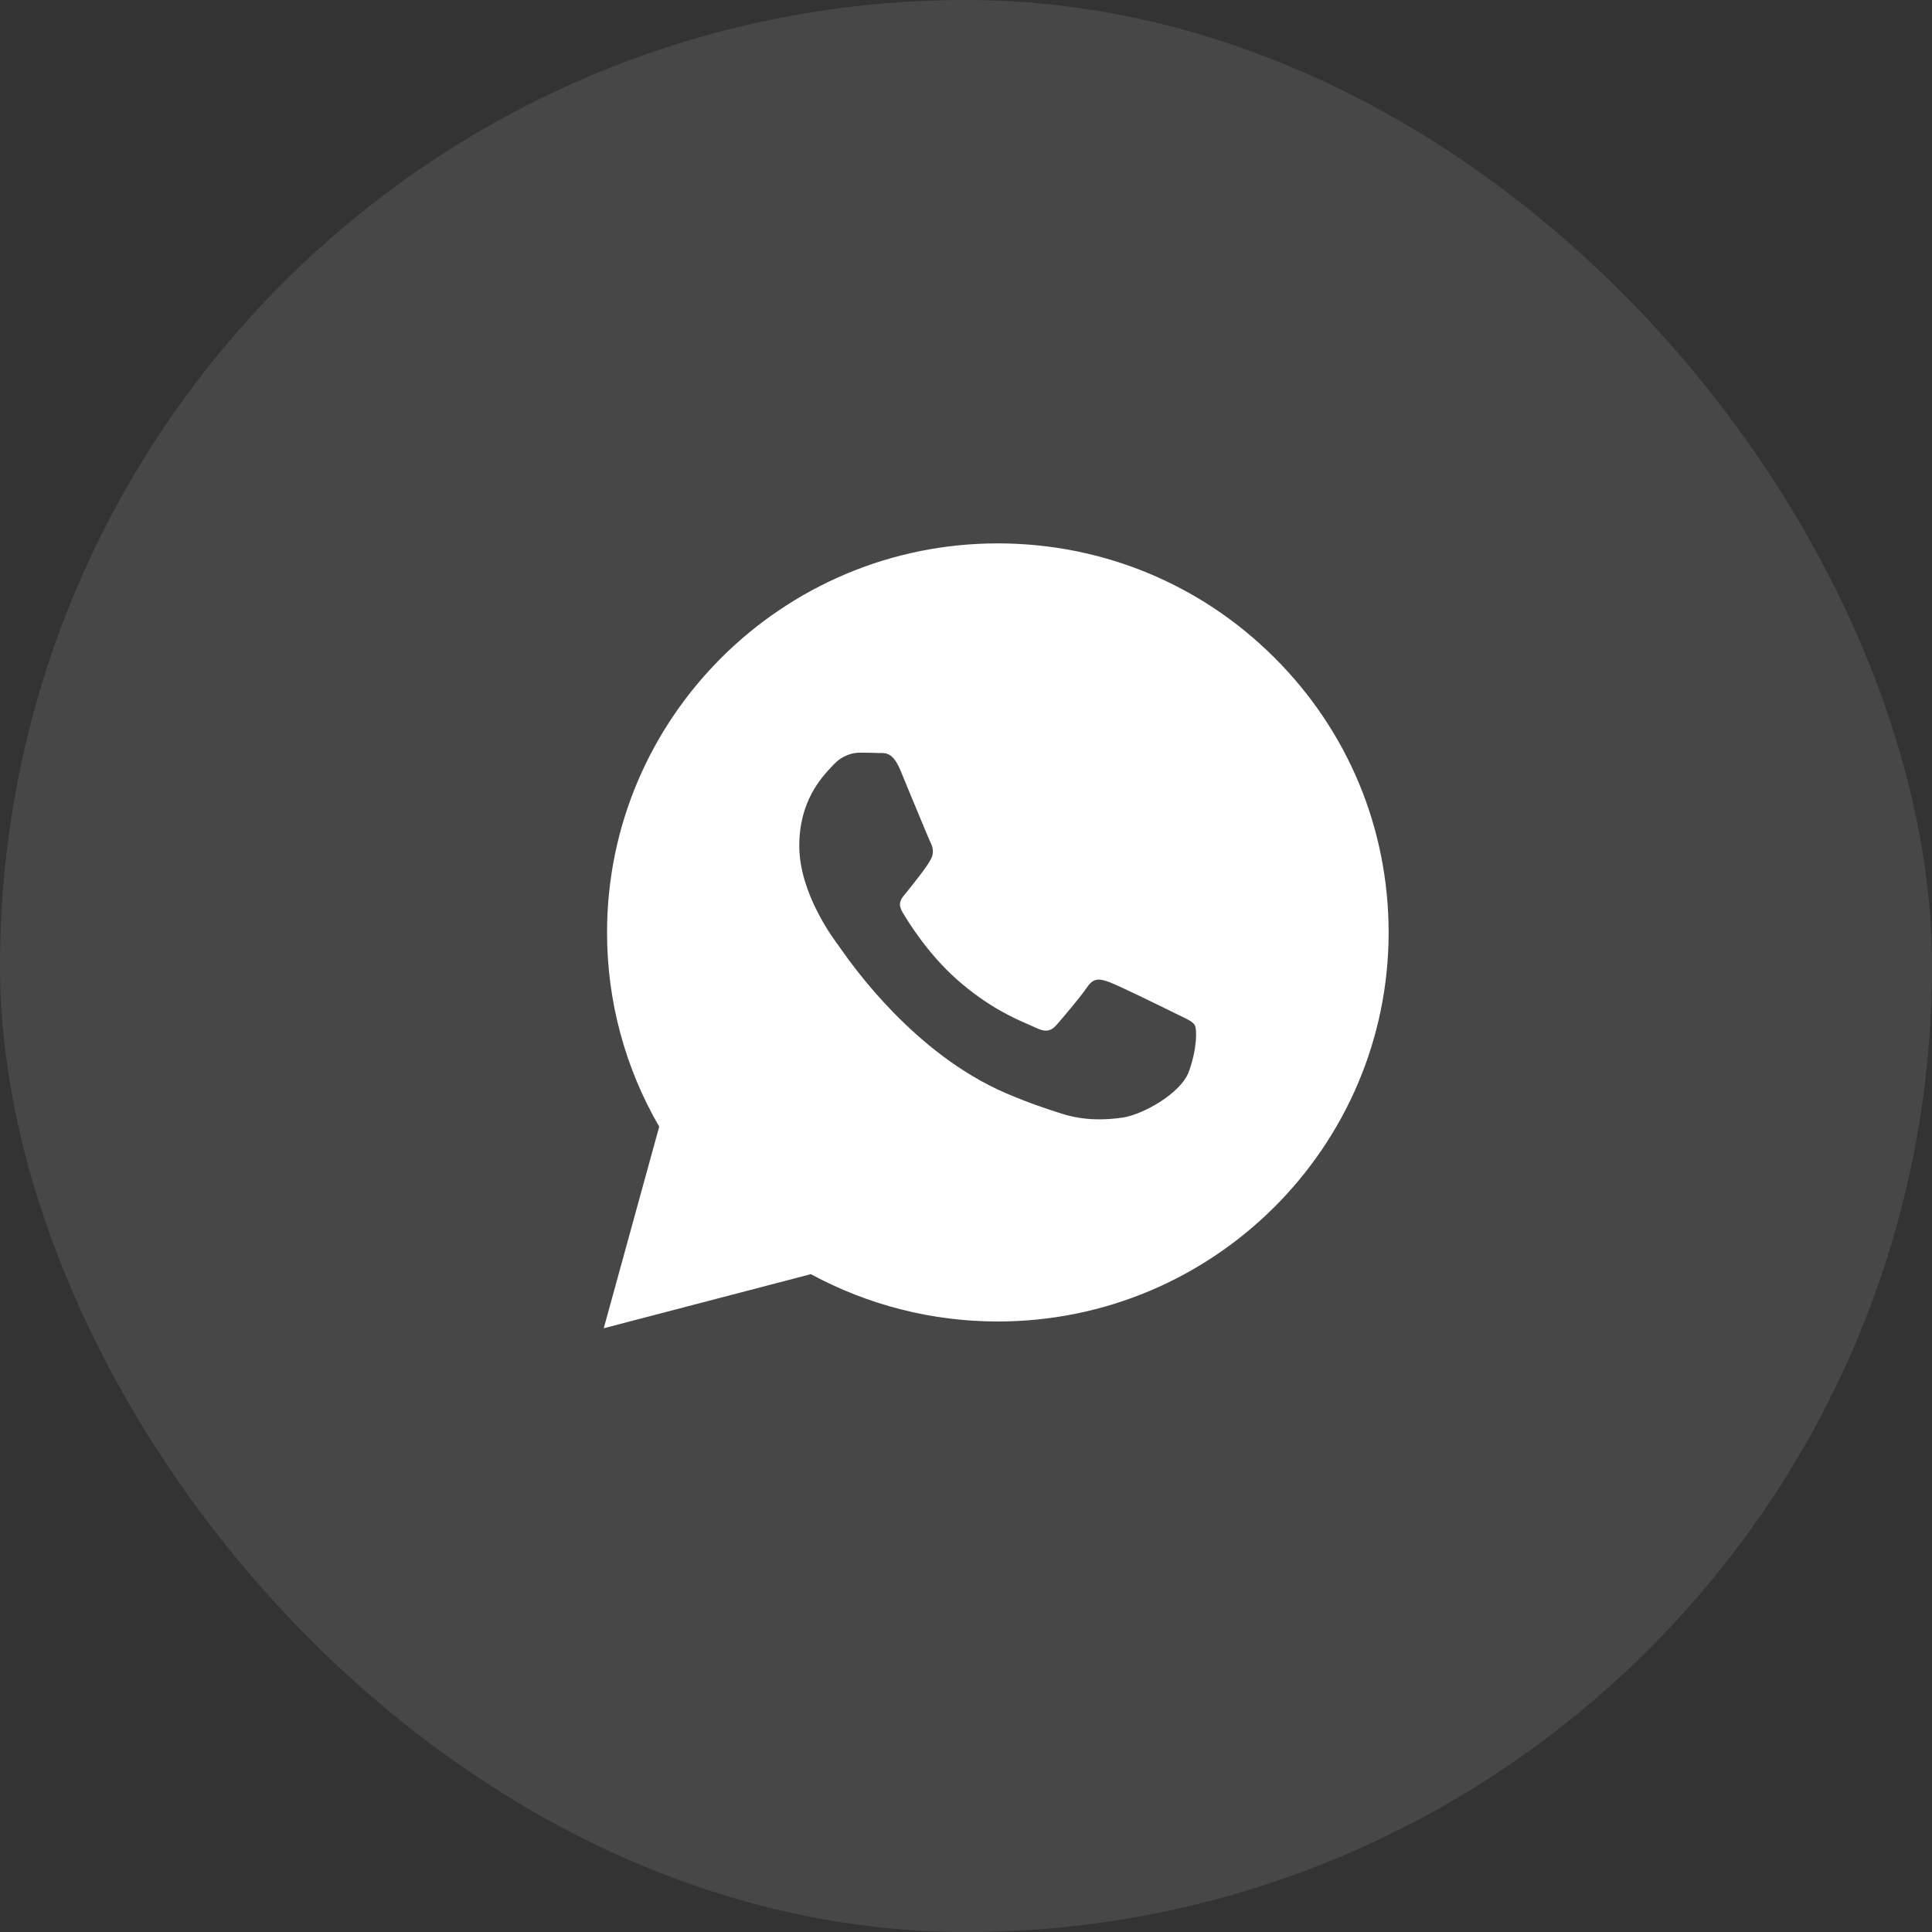 <?xml version="1.0" encoding="UTF-8"?> <svg xmlns="http://www.w3.org/2000/svg" width="24" height="24" viewBox="0 0 24 24" fill="none"><rect x="0" y="0" width="24" height="24" fill="#333333" stroke="none"/><rect width="24" height="24" rx="12" fill="white" fill-opacity="0.1"></rect><path fill-rule="evenodd" clip-rule="evenodd" d="M15.829 8.167C14.913 7.254 13.694 6.751 12.395 6.75C9.72 6.75 7.542 8.917 7.541 11.581C7.54 12.432 7.764 13.264 8.189 13.996L7.5 16.5L10.073 15.828C10.783 16.213 11.581 16.416 12.393 16.416H12.395C15.071 16.416 17.249 14.249 17.25 11.585C17.25 10.294 16.746 9.08 15.829 8.167ZM14.609 12.593C14.487 12.532 13.891 12.24 13.78 12.2C13.669 12.16 13.588 12.14 13.507 12.26C13.426 12.381 13.194 12.653 13.123 12.734C13.052 12.814 12.981 12.824 12.86 12.764C12.84 12.754 12.813 12.742 12.78 12.728C12.609 12.654 12.272 12.509 11.884 12.165C11.524 11.845 11.28 11.449 11.21 11.329C11.146 11.22 11.196 11.162 11.246 11.103C11.252 11.096 11.257 11.089 11.263 11.082C11.394 10.92 11.526 10.75 11.566 10.669C11.607 10.589 11.586 10.518 11.556 10.458C11.536 10.417 11.42 10.136 11.315 9.883C11.264 9.758 11.215 9.641 11.182 9.561C11.095 9.354 11.007 9.354 10.936 9.354C10.927 9.354 10.918 9.355 10.909 9.354C10.838 9.351 10.758 9.35 10.677 9.35C10.596 9.35 10.464 9.38 10.353 9.501C10.346 9.509 10.338 9.517 10.329 9.526C10.203 9.661 9.929 9.952 9.929 10.508C9.929 11.099 10.358 11.67 10.423 11.755L10.424 11.757C10.428 11.762 10.435 11.772 10.445 11.787C10.591 11.994 11.359 13.091 12.496 13.58C12.786 13.704 13.011 13.778 13.188 13.834C13.478 13.926 13.743 13.913 13.952 13.882C14.185 13.847 14.669 13.59 14.77 13.308C14.871 13.026 14.871 12.784 14.841 12.734C14.817 12.693 14.76 12.666 14.675 12.625C14.655 12.615 14.633 12.605 14.609 12.593Z" fill="white"></path></svg> 